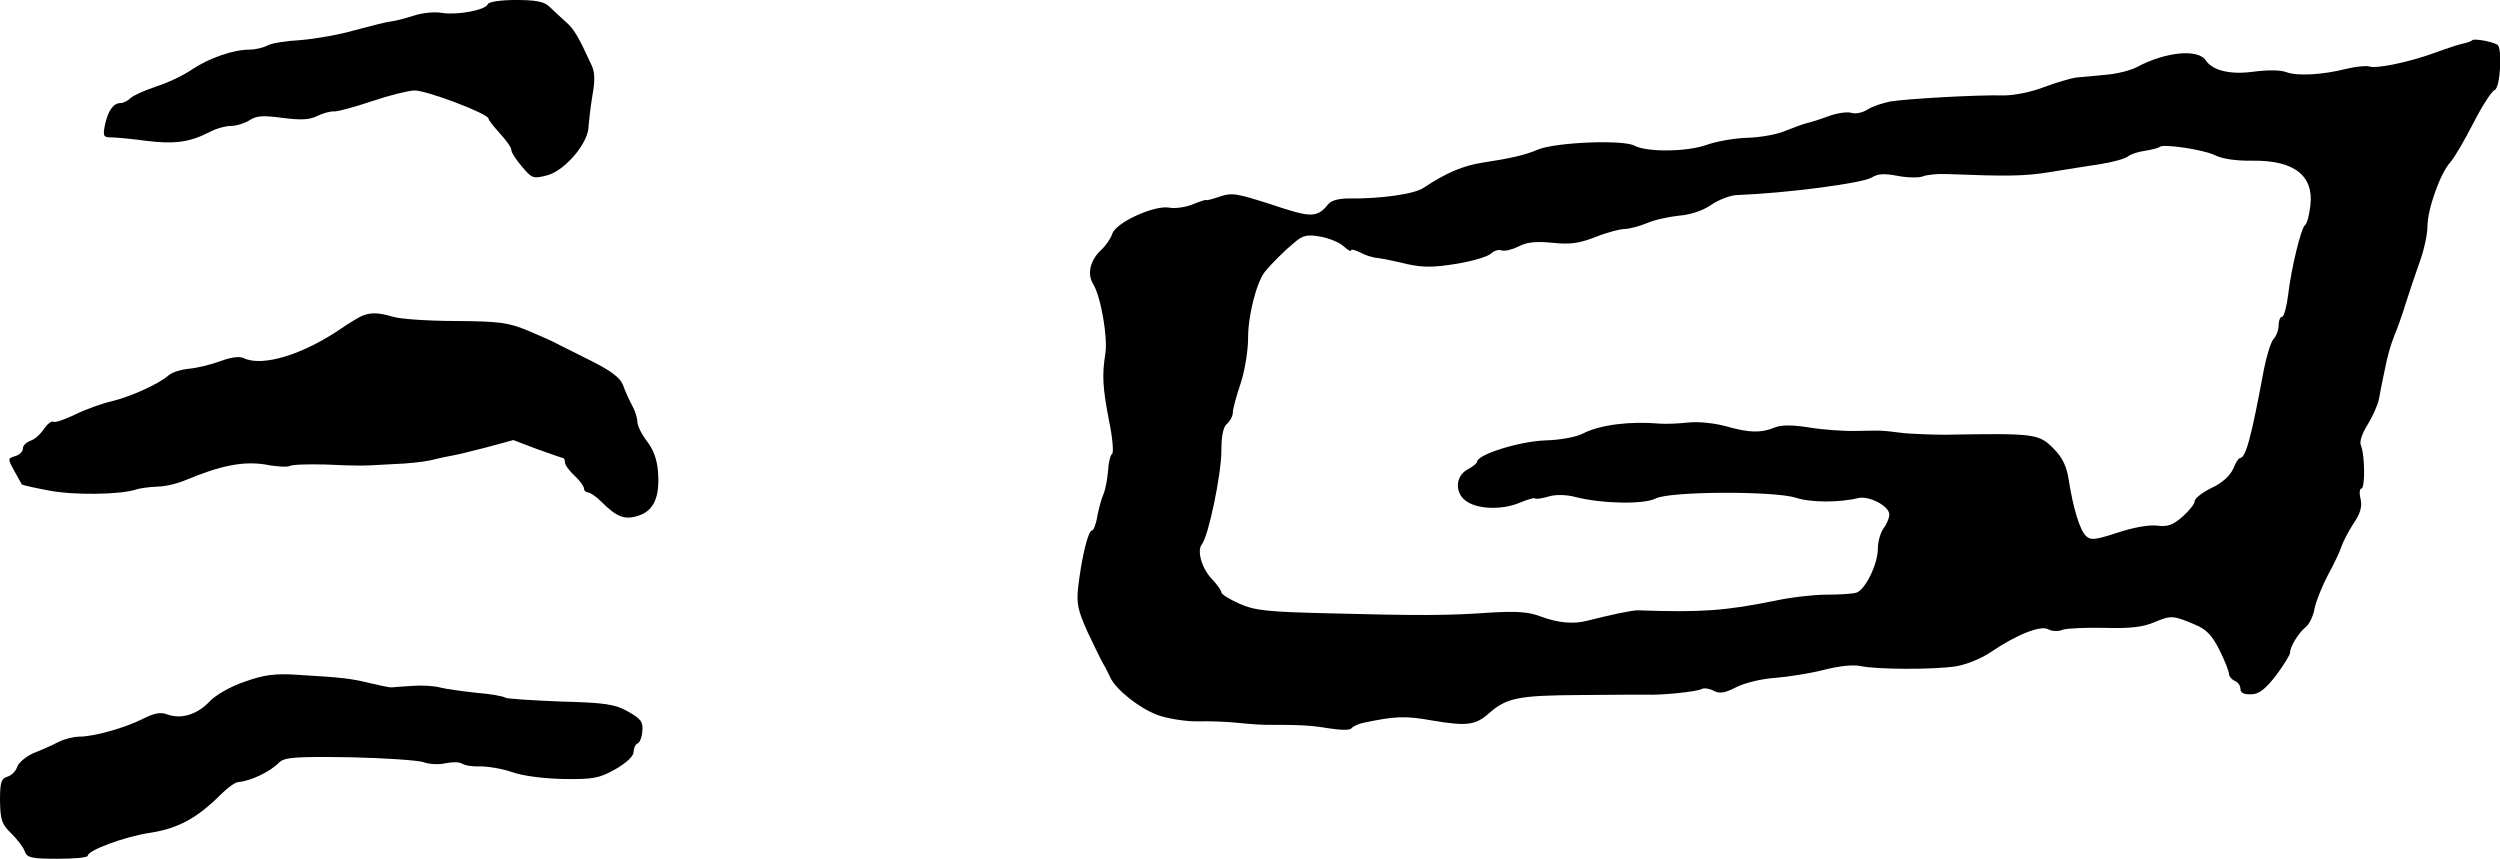 <?xml version="1.0" standalone="no"?>
<!DOCTYPE svg PUBLIC "-//W3C//DTD SVG 20010904//EN"
 "http://www.w3.org/TR/2001/REC-SVG-20010904/DTD/svg10.dtd">
<svg version="1.0" xmlns="http://www.w3.org/2000/svg"
 width="655pt" height="225pt" viewBox="0 0 655 225"
 preserveAspectRatio="xMidYMid meet">
<g transform="translate(0,225) scale(0.1,-0.1)"
fill="#000000" stroke="none">
<path d="M1278 2239 c-5 -15 -78 -29 -119 -23 -21 4 -54 0 -75 -7 -22 -7 -48
-14 -59 -15 -11 -1 -54 -12 -95 -23 -41 -12 -105 -23 -142 -26 -37 -2 -76 -8
-87 -14 -11 -6 -32 -11 -47 -11 -43 0 -106 -22 -151 -52 -23 -16 -66 -36 -95
-45 -29 -10 -59 -23 -66 -30 -7 -7 -19 -13 -26 -13 -19 0 -33 -20 -41 -57 -6
-30 -4 -33 17 -33 13 0 54 -4 91 -9 73 -9 113 -4 164 22 18 10 44 17 58 17 14
0 36 7 49 15 18 12 35 13 87 6 48 -6 70 -5 90 5 14 7 35 13 45 12 10 0 55 12
99 27 44 15 93 27 110 28 31 1 195 -61 195 -74 0 -4 14 -21 30 -39 17 -18 30
-37 30 -44 0 -6 13 -26 28 -43 26 -31 29 -32 67 -22 46 13 107 85 107 128 1
14 5 50 10 80 7 39 7 61 -2 80 -35 76 -46 95 -68 114 -13 12 -33 30 -43 40
-14 13 -36 17 -88 17 -40 0 -71 -5 -73 -11z"/>
<path d="M6478 2145 c-3 -3 -14 -7 -24 -9 -11 -2 -44 -13 -74 -24 -68 -25
-155 -43 -173 -36 -7 2 -34 0 -58 -6 -63 -16 -130 -20 -159 -9 -15 6 -50 6
-87 1 -60 -8 -106 3 -124 30 -20 30 -103 23 -179 -17 -18 -10 -56 -19 -84 -21
-28 -3 -62 -6 -76 -7 -14 -2 -52 -13 -84 -25 -33 -13 -79 -22 -105 -22 -70 2
-258 -9 -299 -16 -20 -4 -47 -13 -59 -21 -12 -8 -31 -12 -41 -9 -11 4 -39 0
-63 -9 -24 -9 -51 -17 -60 -19 -8 -2 -31 -11 -52 -19 -20 -9 -64 -17 -99 -18
-35 -1 -83 -10 -108 -19 -51 -18 -154 -19 -187 -2 -30 17 -209 9 -254 -10 -32
-14 -71 -23 -144 -34 -51 -8 -95 -26 -155 -66 -25 -17 -114 -29 -196 -28 -26
0 -46 -5 -54 -15 -29 -36 -45 -36 -148 -1 -91 29 -104 32 -136 21 -20 -7 -36
-11 -36 -9 0 1 -15 -3 -34 -11 -19 -8 -47 -12 -63 -9 -38 7 -140 -39 -149 -69
-4 -12 -17 -31 -29 -42 -29 -27 -37 -63 -21 -89 20 -32 39 -140 32 -183 -9
-56 -7 -89 10 -177 9 -43 12 -81 8 -85 -5 -3 -10 -24 -11 -46 -2 -22 -7 -49
-12 -60 -5 -11 -12 -37 -16 -57 -3 -21 -10 -38 -14 -38 -10 0 -27 -70 -36
-147 -5 -45 -1 -62 25 -120 18 -38 36 -75 41 -83 5 -8 13 -24 18 -35 14 -31
75 -80 123 -98 24 -9 70 -17 103 -17 33 1 83 -1 110 -4 28 -3 59 -5 70 -5 91
0 117 -1 165 -9 32 -5 57 -6 61 0 3 4 16 11 30 14 85 18 110 19 183 6 89 -15
112 -12 147 19 46 41 78 47 239 48 85 1 164 1 175 1 37 -2 134 8 144 15 6 3
20 1 31 -5 15 -8 29 -6 60 10 22 11 67 22 102 24 35 3 92 12 127 21 39 10 76
14 95 10 41 -9 188 -10 249 -1 27 4 67 20 92 37 68 46 132 72 152 60 9 -5 26
-6 37 -1 12 4 61 6 111 5 66 -2 100 2 130 15 43 18 49 18 107 -7 29 -12 44
-28 63 -66 14 -28 25 -56 25 -63 0 -6 7 -14 15 -18 8 -3 15 -12 15 -21 0 -10
9 -15 28 -14 20 0 36 12 65 49 20 27 37 54 37 60 0 16 23 53 41 67 9 7 20 29
23 48 4 20 20 59 35 88 16 29 32 63 36 76 4 12 18 39 31 59 18 26 23 44 19 64
-4 15 -3 28 2 28 10 0 9 88 -1 112 -5 10 2 31 17 55 13 21 27 52 30 68 3 17
10 53 16 80 5 28 16 66 24 85 8 19 22 58 30 85 9 28 25 76 36 107 12 32 21 74
21 95 0 45 34 140 60 168 10 11 37 57 60 102 23 45 48 84 56 87 15 6 21 111 7
119 -16 9 -60 16 -65 12z m-674 -302 c17 -9 56 -15 99 -14 109 1 160 -40 150
-119 -3 -25 -9 -47 -14 -50 -10 -7 -36 -113 -44 -182 -4 -32 -11 -58 -16 -58
-5 0 -9 -10 -9 -22 0 -12 -6 -29 -14 -37 -7 -9 -18 -45 -25 -81 -32 -173 -47
-230 -62 -230 -4 0 -12 -13 -18 -28 -8 -18 -28 -37 -56 -50 -25 -12 -45 -28
-45 -35 0 -7 -14 -25 -32 -41 -26 -22 -39 -27 -68 -23 -21 2 -62 -5 -103 -19
-59 -19 -69 -20 -82 -8 -16 16 -33 71 -45 147 -5 34 -16 58 -39 81 -39 40 -49
41 -286 37 -33 0 -80 2 -105 4 -25 3 -49 6 -55 6 -5 1 -37 1 -70 0 -33 -1 -89
3 -125 9 -44 7 -73 7 -90 0 -36 -15 -68 -14 -127 3 -29 8 -72 13 -100 10 -26
-3 -59 -4 -73 -3 -80 7 -157 -3 -201 -25 -18 -10 -61 -18 -103 -19 -67 -3
-176 -37 -176 -56 0 -3 -11 -13 -25 -20 -33 -18 -34 -63 -2 -84 31 -21 95 -22
139 -3 20 8 38 14 40 11 3 -2 18 0 35 5 19 6 47 5 70 -1 70 -18 180 -20 211
-4 37 19 309 20 367 2 38 -13 115 -13 163 -1 29 7 82 -21 82 -43 0 -9 -7 -26
-15 -36 -8 -11 -15 -35 -15 -53 0 -42 -34 -110 -57 -116 -10 -3 -45 -5 -78 -5
-33 0 -94 -7 -135 -16 -129 -26 -190 -31 -360 -25 -14 0 -72 -12 -130 -27 -38
-10 -78 -6 -124 11 -31 12 -62 14 -131 10 -115 -8 -186 -8 -420 -2 -164 4
-196 7 -237 25 -27 12 -48 25 -48 30 0 5 -11 20 -23 33 -28 28 -42 76 -28 93
17 21 51 183 51 245 0 40 5 63 15 71 8 7 15 20 15 29 0 9 9 43 20 75 11 33 20
86 20 121 0 59 22 145 44 173 17 21 51 55 79 78 21 18 33 20 67 14 22 -4 49
-15 60 -25 11 -10 20 -15 20 -11 0 4 10 1 23 -5 12 -7 33 -14 47 -15 14 -2 49
-9 77 -16 42 -9 68 -9 130 1 42 7 82 19 90 27 7 7 20 11 27 8 8 -3 28 2 44 10
23 12 46 14 89 10 45 -5 70 -2 113 15 30 12 65 21 76 21 12 0 38 7 58 15 20 9
58 17 85 20 29 2 62 13 84 28 20 14 52 26 69 26 129 5 329 31 352 46 16 10 33
11 69 4 27 -5 56 -5 65 -1 10 4 37 7 62 6 154 -6 203 -6 270 5 41 7 101 16
133 21 32 5 64 14 72 20 7 6 28 13 46 15 17 3 34 7 37 10 9 9 116 -7 146 -22z"/>
<path d="M950 1423 c-8 -3 -33 -18 -55 -33 -102 -70 -209 -102 -257 -78 -11 5
-33 2 -60 -8 -24 -9 -61 -18 -82 -20 -22 -2 -47 -10 -55 -18 -27 -23 -96 -54
-147 -67 -27 -6 -71 -22 -97 -35 -27 -13 -53 -22 -57 -19 -5 3 -16 -6 -25 -19
-9 -14 -25 -28 -36 -31 -10 -4 -19 -12 -19 -20 0 -8 -9 -17 -20 -20 -20 -6
-20 -7 -3 -38 10 -18 19 -34 20 -36 1 -2 33 -9 70 -16 66 -13 187 -11 228 2
11 4 36 7 56 8 21 0 54 8 75 17 93 39 152 50 209 41 30 -6 59 -7 64 -4 6 4 47
5 93 4 94 -4 90 -4 178 1 36 1 80 6 98 10 19 5 43 10 55 12 12 2 54 12 92 22
l70 19 63 -24 c34 -12 65 -23 67 -23 3 0 5 -5 5 -11 0 -7 11 -22 25 -35 14
-13 25 -28 25 -34 0 -5 5 -10 10 -10 6 0 22 -11 36 -25 40 -40 61 -48 97 -36
40 13 56 49 51 114 -2 32 -12 59 -29 81 -14 18 -25 41 -25 50 0 10 -6 30 -14
44 -8 15 -19 39 -24 54 -8 19 -32 37 -84 63 -40 20 -80 40 -88 44 -8 5 -42 20
-75 34 -53 22 -75 25 -190 26 -71 0 -146 5 -165 11 -38 11 -57 12 -80 3z"/>
<path d="M641 464 c-38 -13 -76 -35 -92 -52 -32 -34 -74 -47 -110 -34 -18 7
-34 4 -64 -11 -47 -24 -129 -47 -167 -47 -14 0 -39 -6 -55 -14 -15 -8 -44 -21
-65 -29 -20 -9 -39 -25 -43 -36 -3 -11 -15 -23 -26 -26 -16 -5 -19 -15 -19
-63 1 -50 4 -61 30 -86 16 -16 32 -37 35 -47 6 -16 17 -19 86 -19 43 0 79 3
79 8 0 14 96 50 163 60 73 11 124 39 184 99 18 18 39 34 48 34 32 3 83 27 106
51 15 14 40 16 186 14 92 -2 179 -8 193 -13 13 -5 38 -7 56 -3 18 4 38 4 45
-1 8 -5 30 -8 49 -7 19 0 56 -6 82 -15 28 -10 83 -17 135 -18 78 -1 93 2 136
26 29 17 47 34 47 45 0 10 5 20 10 22 6 2 12 16 13 33 2 24 -4 32 -38 51 -34
19 -59 23 -176 26 -74 3 -139 7 -145 10 -5 4 -40 10 -77 13 -37 4 -80 10 -95
14 -15 4 -47 6 -72 4 -25 -2 -49 -3 -55 -4 -5 0 -30 5 -55 11 -48 12 -72 15
-190 22 -60 4 -88 0 -139 -18z"/>
</g>
</svg>
